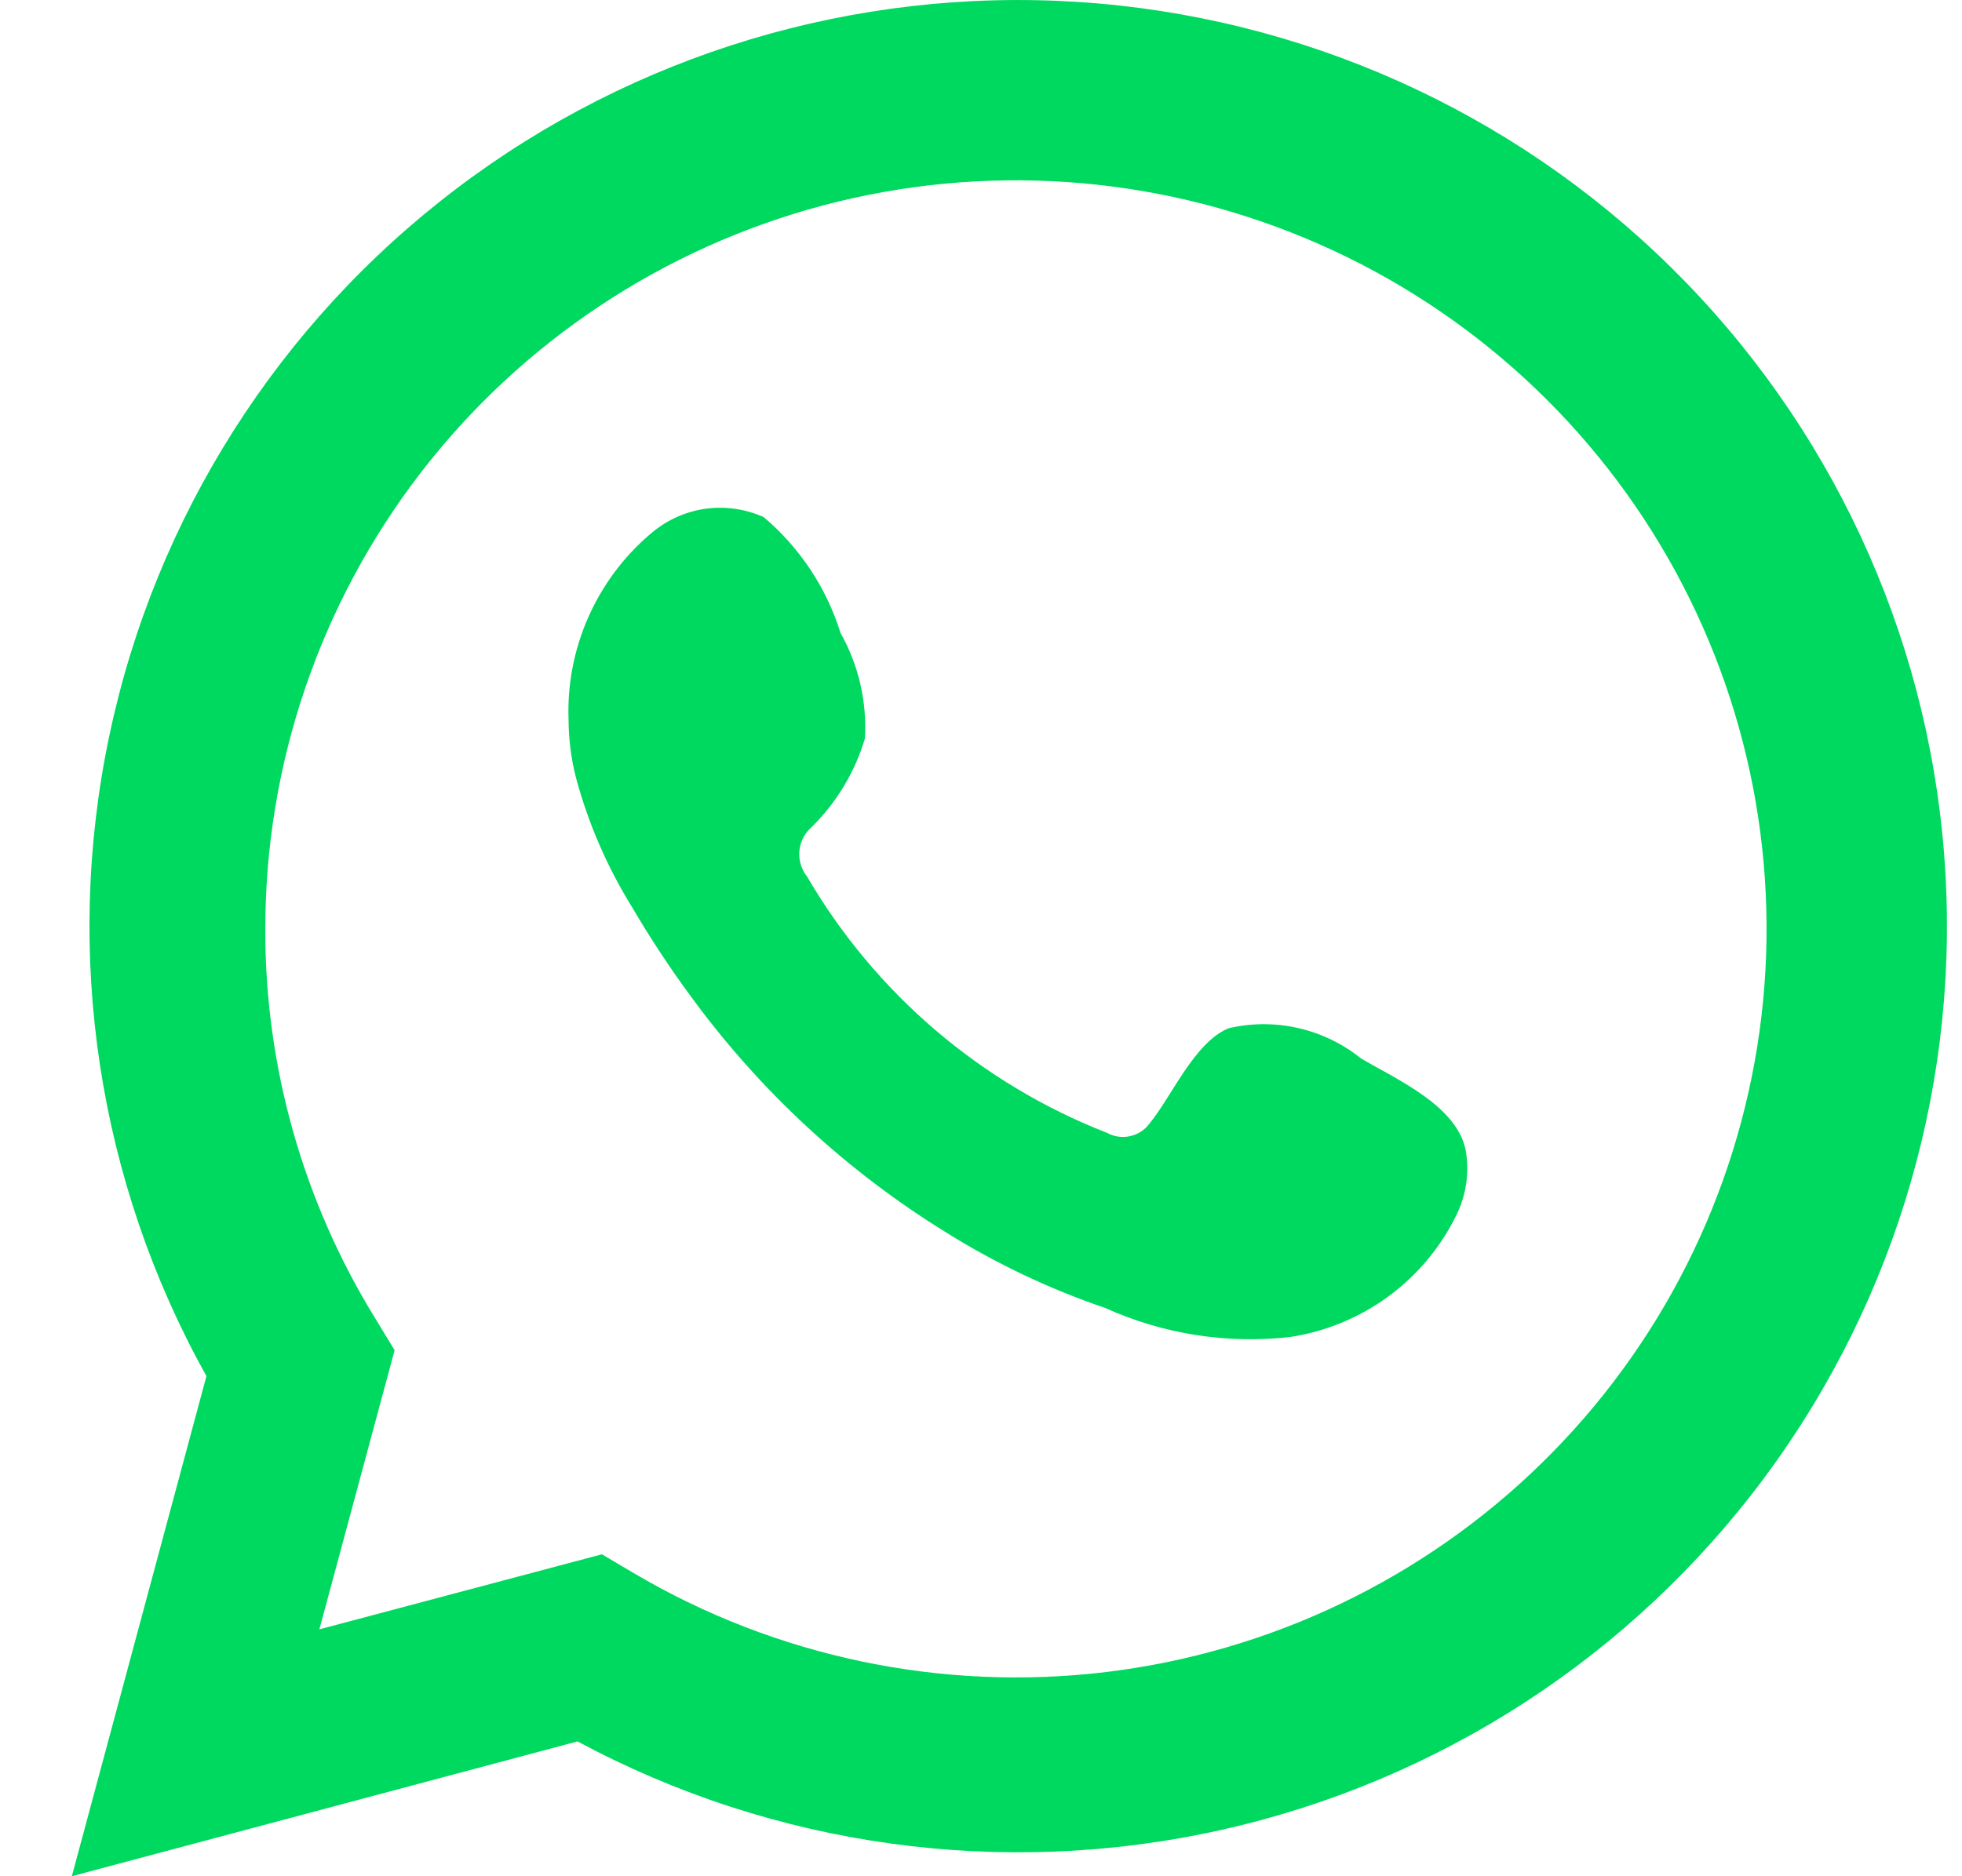 <svg width="23" height="22" viewBox="0 0 23 22" fill="none" xmlns="http://www.w3.org/2000/svg">
<g id="Logo">
<path id="Vector" d="M0.842 22L2.42 16.136C1.147 13.852 0.743 11.186 1.281 8.629C1.819 6.071 3.264 3.793 5.351 2.212C7.437 0.631 10.025 -0.146 12.64 0.023C15.255 0.192 17.721 1.295 19.585 3.131C21.45 4.967 22.588 7.412 22.791 10.018C22.994 12.624 22.249 15.215 20.691 17.316C19.133 19.418 16.868 20.888 14.311 21.458C11.754 22.028 9.077 21.659 6.77 20.419L0.842 22ZM7.056 18.225L7.423 18.442C9.093 19.43 11.044 19.838 12.972 19.605C14.9 19.37 16.696 18.507 18.08 17.149C19.465 15.79 20.36 14.013 20.626 12.095C20.892 10.176 20.515 8.223 19.552 6.541C18.59 4.859 17.096 3.541 15.304 2.794C13.513 2.047 11.524 1.911 9.647 2.409C7.77 2.908 6.112 4.011 4.929 5.547C3.747 7.084 3.107 8.968 3.11 10.905C3.108 12.511 3.554 14.086 4.396 15.454L4.626 15.832L3.744 19.105L7.056 18.225Z" fill="#00D95F"/>
<path id="Vector_2" fill-rule="evenodd" clip-rule="evenodd" d="M15.955 12.411C15.74 12.238 15.489 12.116 15.219 12.055C14.95 11.993 14.671 11.994 14.402 12.057C13.998 12.225 13.737 12.857 13.476 13.173C13.421 13.249 13.34 13.302 13.248 13.322C13.157 13.343 13.061 13.329 12.979 13.284C11.5 12.707 10.26 11.647 9.461 10.278C9.393 10.193 9.361 10.084 9.371 9.976C9.382 9.867 9.434 9.767 9.517 9.696C9.808 9.408 10.022 9.052 10.139 8.66C10.165 8.228 10.065 7.798 9.853 7.421C9.688 6.892 9.376 6.421 8.952 6.063C8.733 5.965 8.49 5.932 8.253 5.968C8.016 6.005 7.795 6.109 7.616 6.268C7.304 6.535 7.058 6.869 6.893 7.245C6.729 7.62 6.65 8.028 6.665 8.437C6.666 8.667 6.695 8.896 6.752 9.119C6.896 9.655 7.118 10.166 7.41 10.638C7.622 10.999 7.852 11.349 8.1 11.685C8.908 12.791 9.923 13.73 11.089 14.45C11.675 14.816 12.3 15.113 12.954 15.336C13.633 15.643 14.382 15.761 15.123 15.677C15.544 15.614 15.944 15.447 16.287 15.193C16.629 14.939 16.904 14.605 17.086 14.22C17.194 13.988 17.226 13.728 17.18 13.477C17.068 12.962 16.378 12.659 15.955 12.411Z" fill="#00D95F"/>
</g>
</svg>
